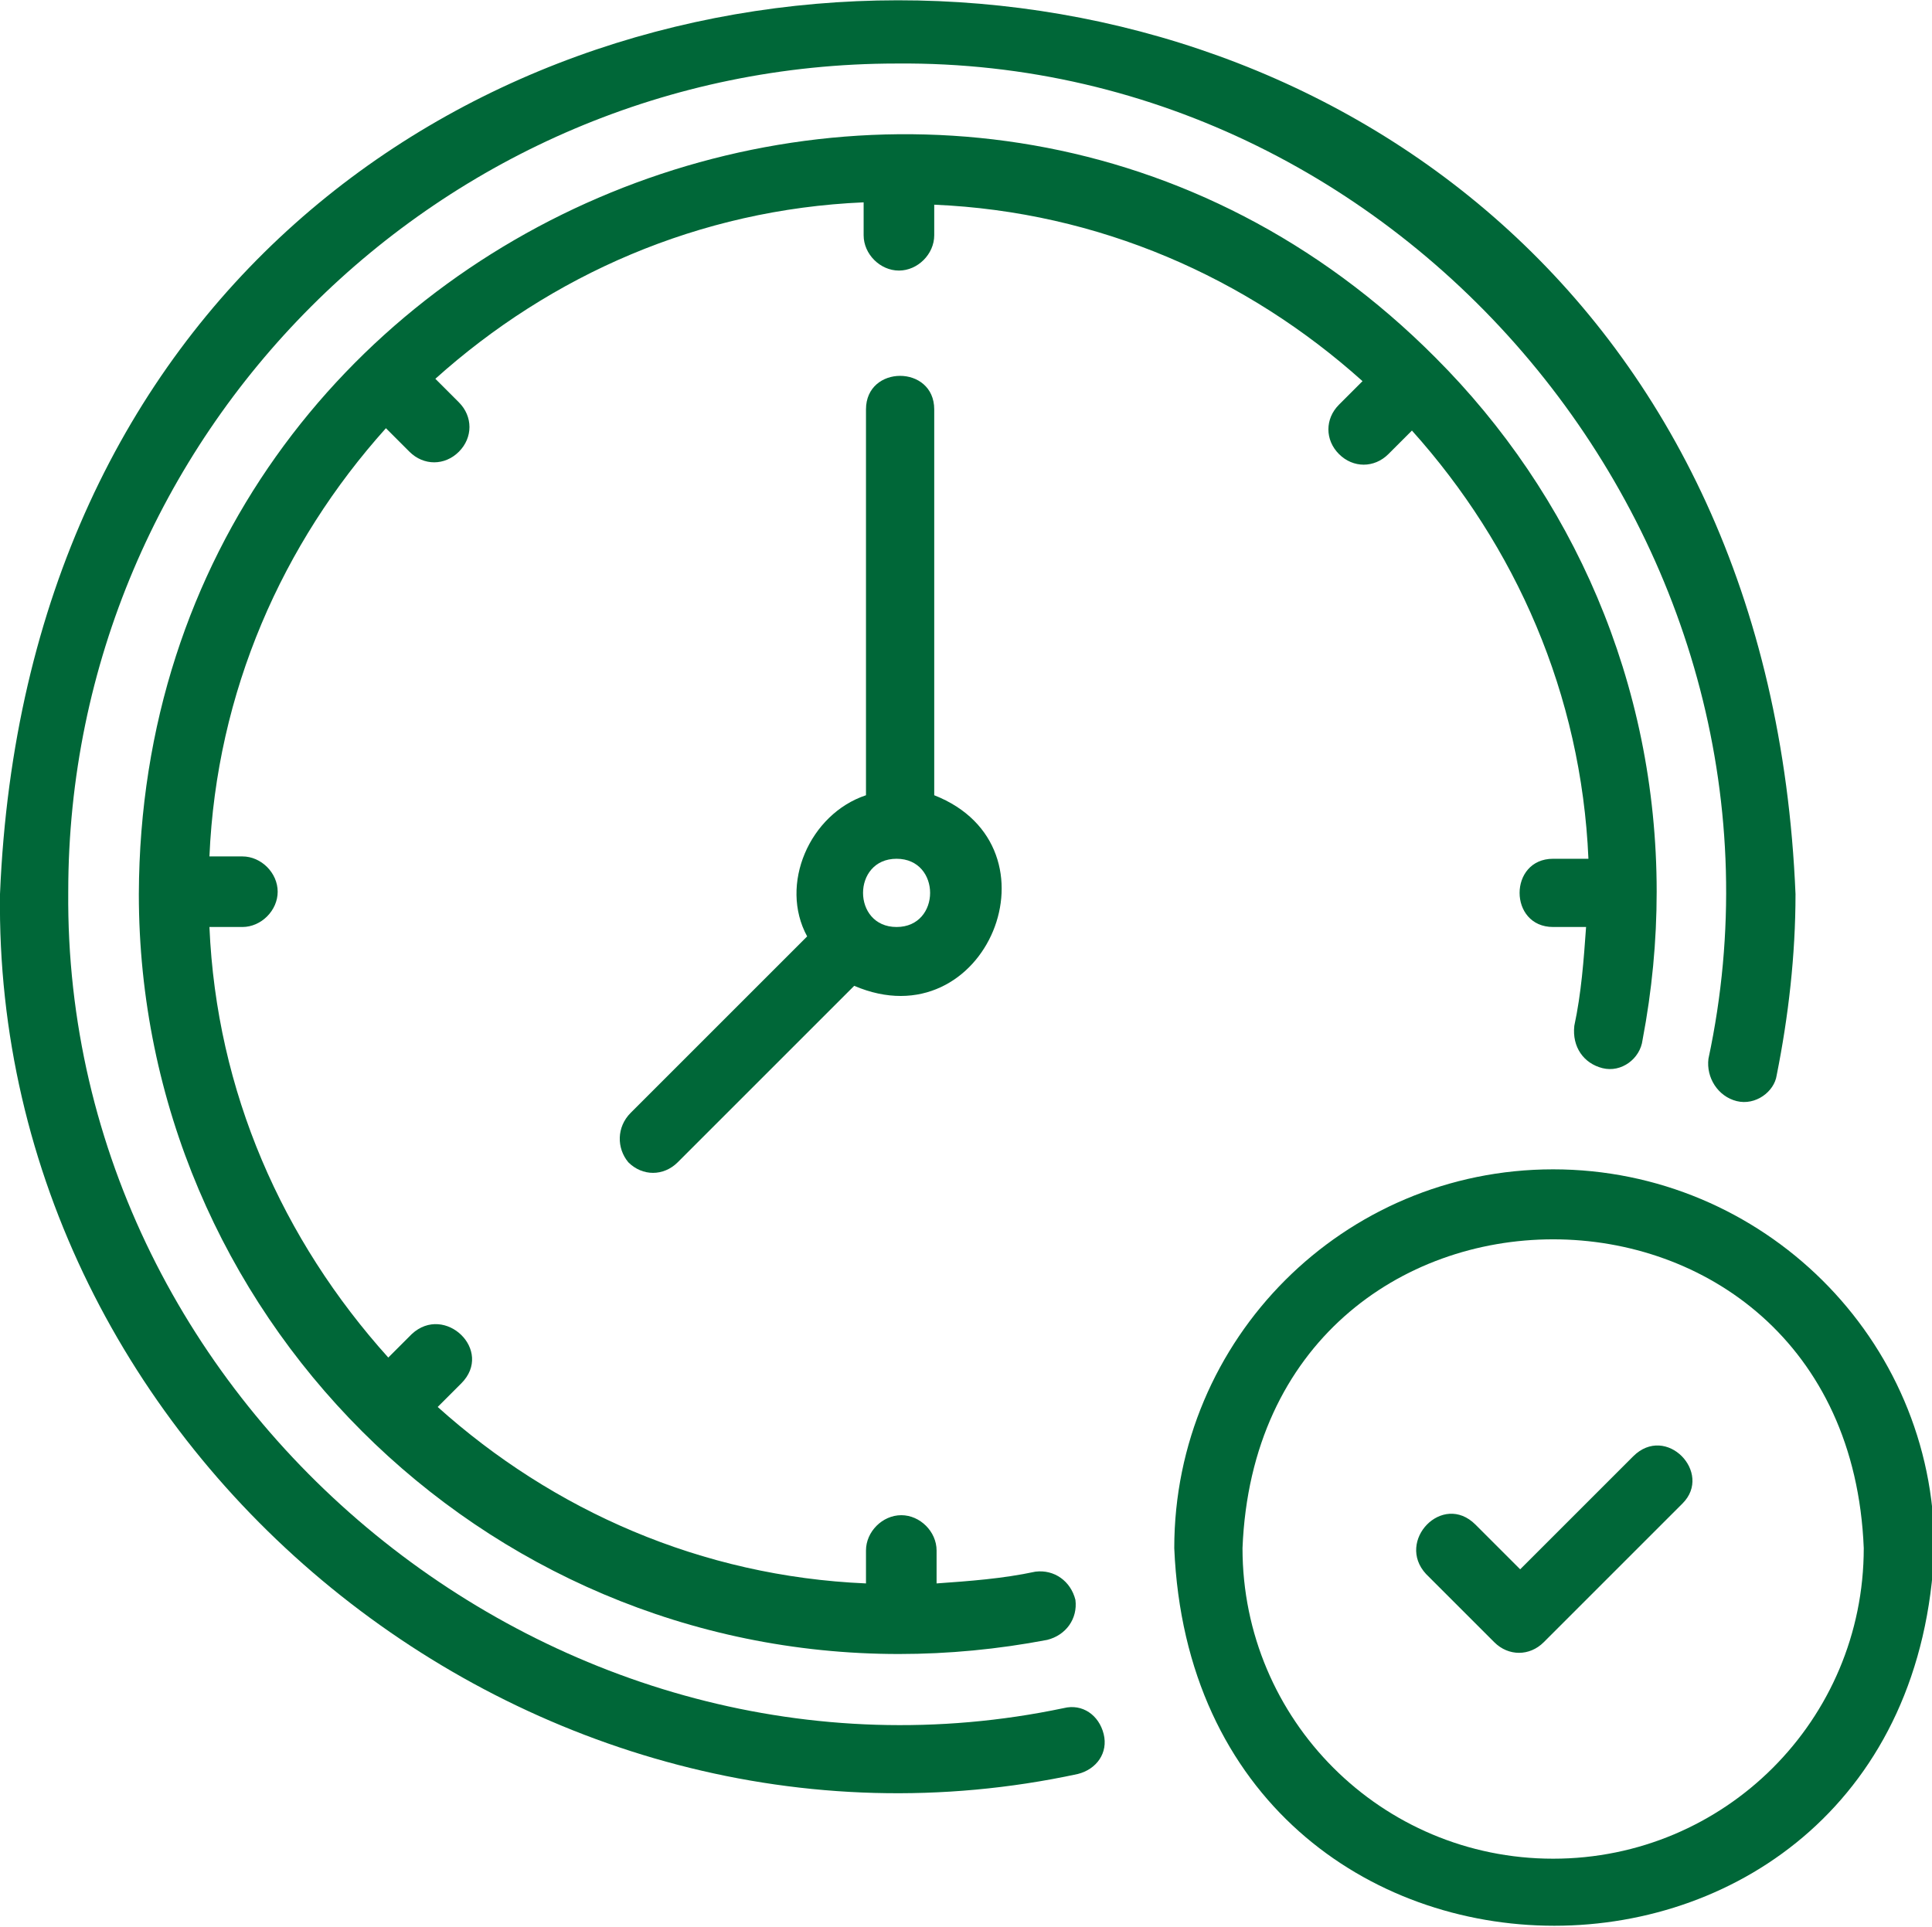 <svg xmlns="http://www.w3.org/2000/svg" xmlns:xlink="http://www.w3.org/1999/xlink" xml:space="preserve" id="Layer_1" x="0" y="0" style="enable-background:new 0 0 82.1 81.9" version="1.0" viewBox="0 0 82.1 81.9"><style>.st1{fill:#006738}</style><switch><g><defs><path id="SVGID_1_" d="M49.9 49.7h32.3v32.2H49.9z"/></defs><clipPath id="SVGID_00000085228184598753324020000018218139336928341123_"><use xlink:href="#SVGID_1_" style="overflow:visible"/></clipPath><path d="M66 49.7c-8.9 0-16.1 7.2-16.1 16.1.9 21.4 31.4 21.4 32.3 0 0-8.9-7.3-16.1-16.2-16.1zM66 79c-7.3 0-13.2-5.9-13.2-13.2.7-17.5 25.7-17.5 26.4 0C79.2 73.1 73.3 79 66 79z" class="st1" style="clip-path:url(#SVGID_00000085228184598753324020000018218139336928341123_)"/><path d="M73.8 46.8c.8.2 1.6-.4 1.7-1.1.5-2.5.8-5.1.8-7.7C74.2-12.7 2.1-12.6 0 38c-.3 23.8 22.6 42.4 45.8 37.4.8-.2 1.3-.9 1.1-1.7-.2-.8-.9-1.3-1.7-1.1C23.8 77.1 2.7 60 2.9 37.9c0-19.4 15.8-35.2 35.2-35.2 22-.2 39.1 20.8 34.5 42.3-.1.8.4 1.6 1.2 1.8z" class="st1"/><path d="M68.1 45.4c.8.2 1.6-.4 1.7-1.2.4-2.1.6-4.2.6-6.3 0-8.9-3.6-16.9-9.4-22.7C40.9-5 6 9.1 5.9 38c0 17.8 14.5 32.3 32.3 32.3 2.1 0 4.2-.2 6.3-.6.8-.2 1.3-.9 1.2-1.7-.2-.8-.9-1.3-1.7-1.2-1.4.3-2.8.4-4.2.5v-1.4c0-.8-.7-1.5-1.5-1.5s-1.5.7-1.5 1.5v1.4c-7-.3-13.3-3.1-18.2-7.5l1-1c1.4-1.4-.7-3.4-2.1-2.1l-1 1c-4.5-5-7.3-11.3-7.6-18.3h1.4c.8 0 1.5-.7 1.5-1.5s-.7-1.5-1.5-1.5H8.9c.3-7 3.1-13.3 7.5-18.2l1 1c.6.6 1.5.6 2.1 0 .6-.6.6-1.5 0-2.1l-1-1c4.9-4.4 11.2-7.2 18.2-7.5V10c0 .8.7 1.5 1.5 1.5s1.5-.7 1.5-1.5V8.7c7 .3 13.3 3.1 18.2 7.5l-1 1c-.6.6-.6 1.5 0 2.1.6.6 1.5.6 2.1 0l1-1c4.4 4.9 7.2 11.2 7.5 18.2H66c-1.9 0-1.9 2.9 0 2.9h1.4c-.1 1.4-.2 2.8-.5 4.2-.1.9.4 1.6 1.2 1.8zM69.4 61.9l-4.8 4.8-1.9-1.9c-1.4-1.4-3.4.7-2.1 2.1l2.9 2.9c.6.6 1.5.6 2.1 0l5.9-5.9c1.3-1.3-.7-3.4-2.1-2z" class="st1"/><path d="M26.7 49.4c.6.6 1.5.6 2.1 0l7.5-7.5c5.6 2.4 9-5.9 3.4-8.1V17.4c0-1.9-2.9-1.9-2.9 0v16.4c-2.4.8-3.7 3.8-2.5 6l-7.5 7.5c-.6.6-.6 1.5-.1 2.1zm11.4-12.9c1.9 0 1.9 2.9 0 2.9s-1.9-2.9 0-2.9z" class="st1"/></g></switch></svg>